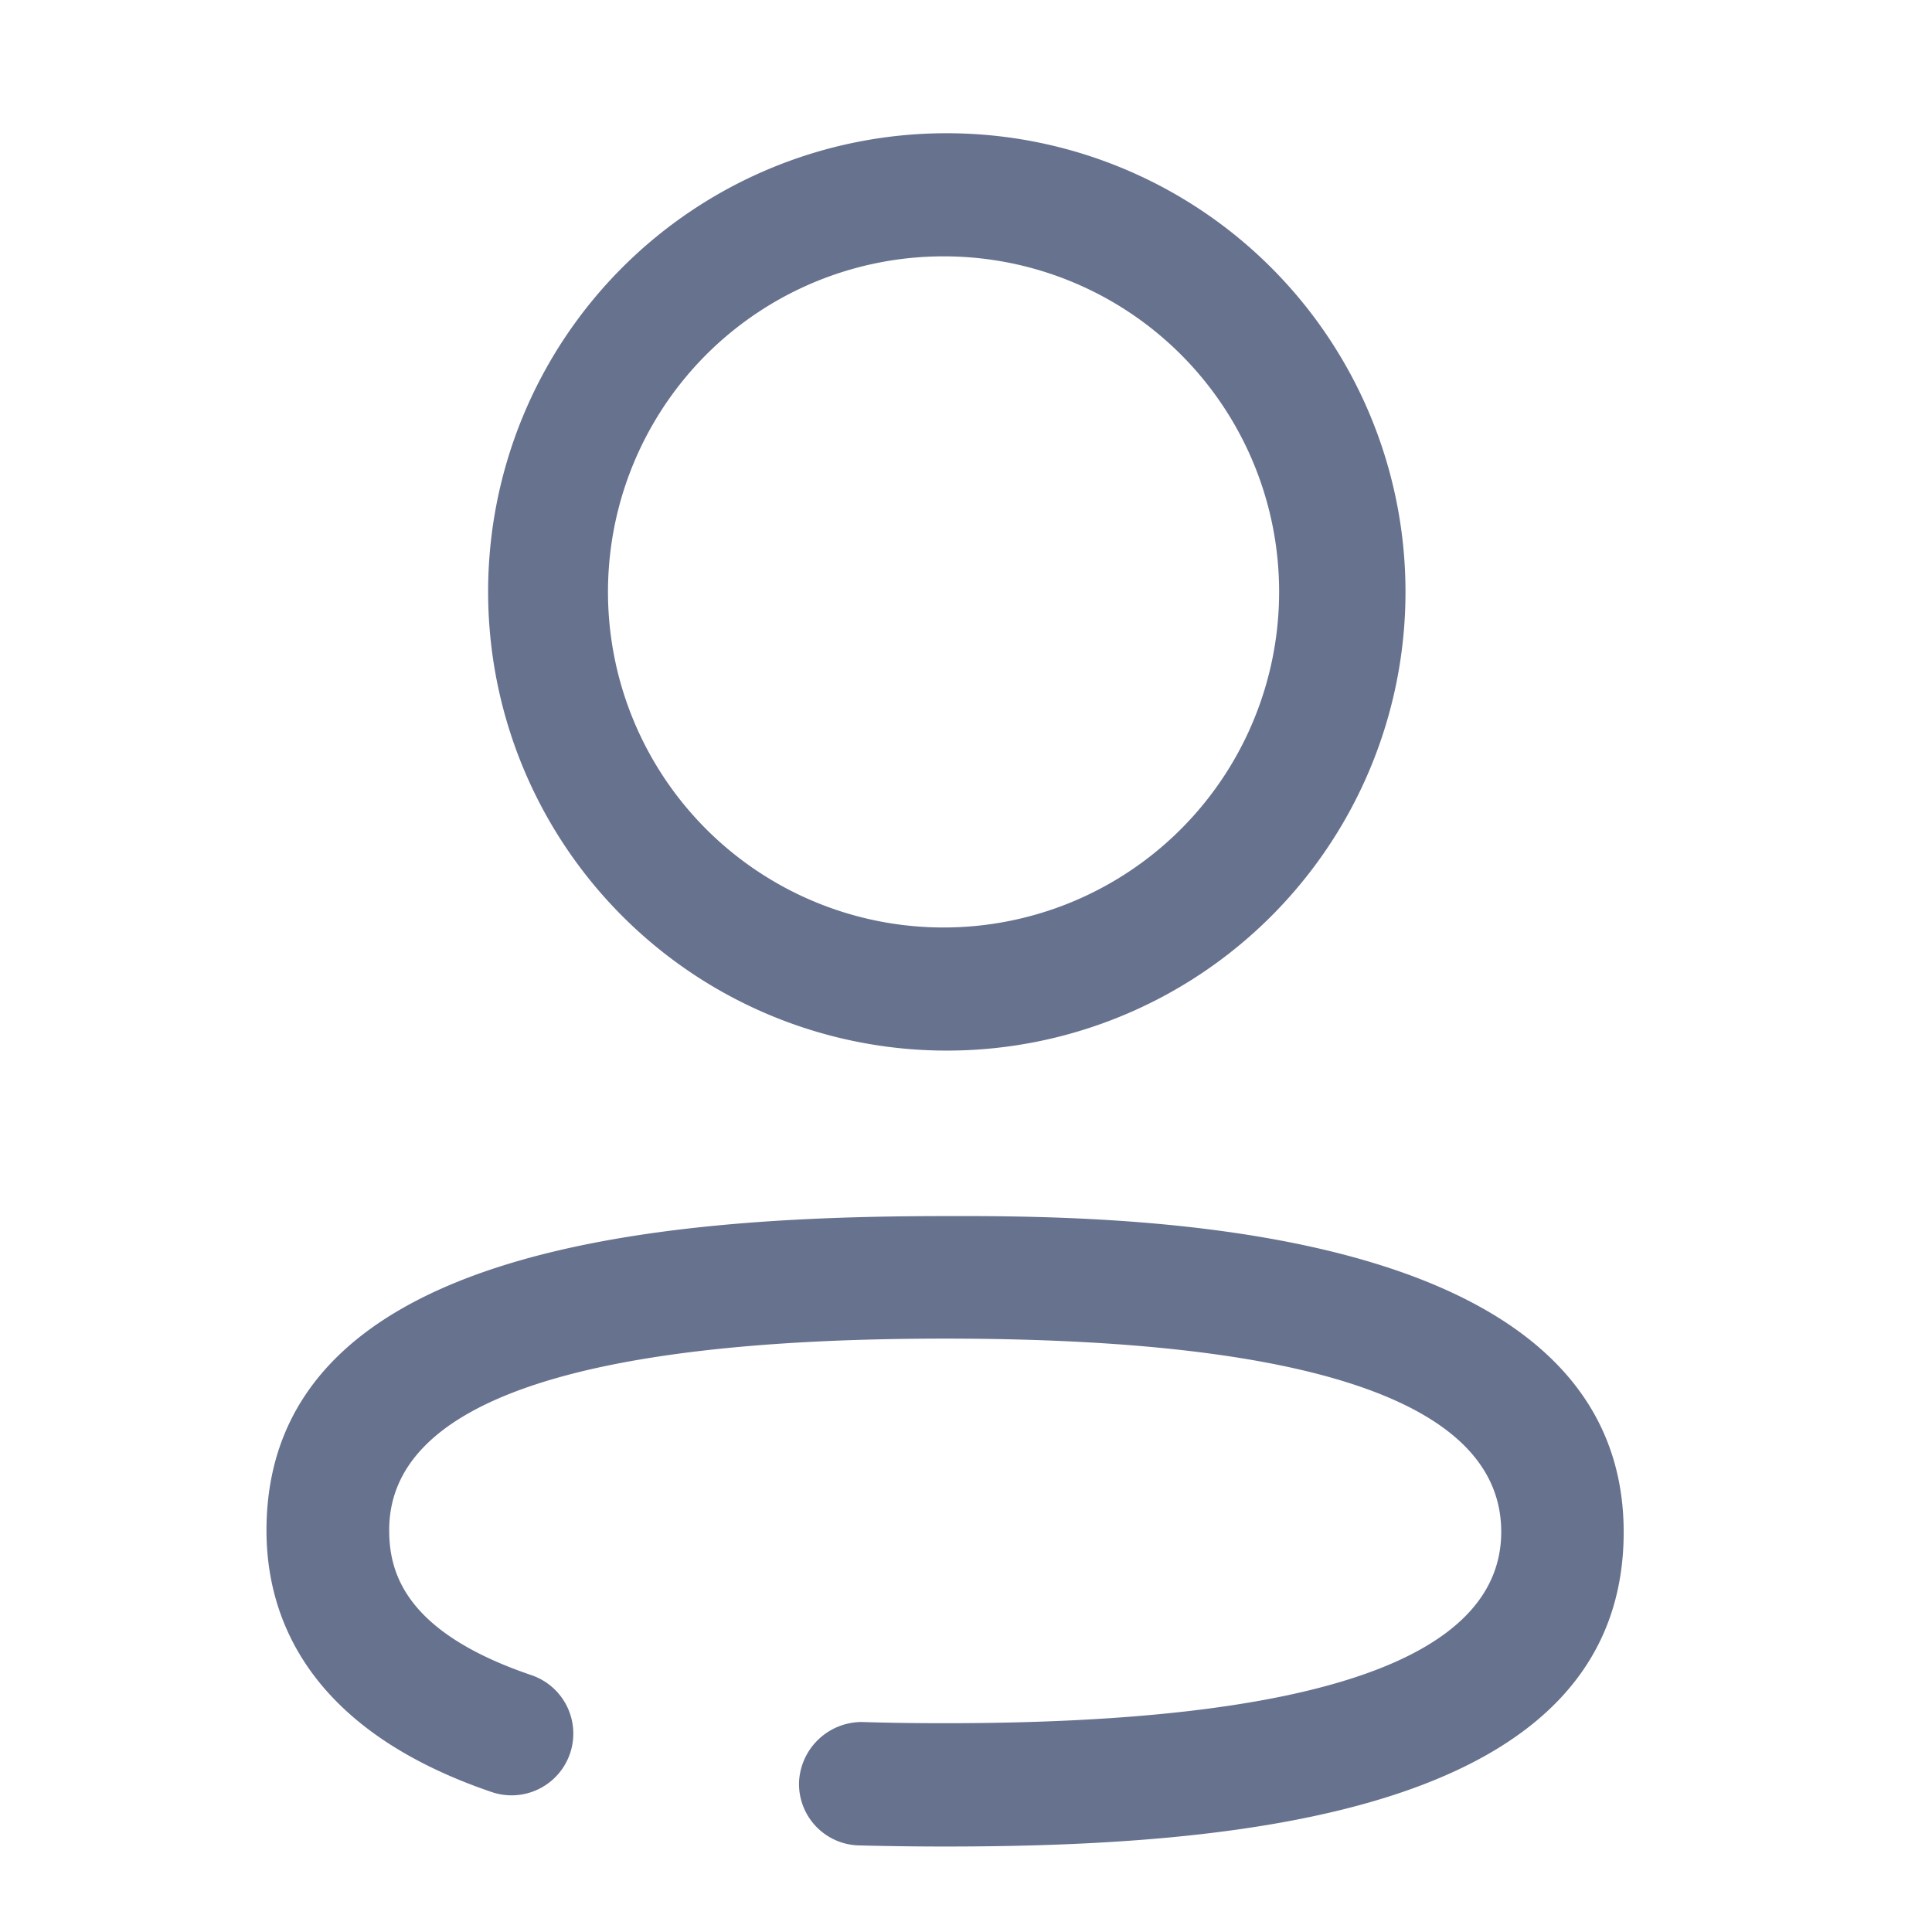 <?xml version="1.0" encoding="UTF-8"?>
<svg xmlns:xlink="http://www.w3.org/1999/xlink" xmlns="http://www.w3.org/2000/svg" width="29" height="29" viewBox="0 0 29 29">
  <g id="user" transform="translate(-7611 1826)">
    <rect id="Rectangle_211" data-name="Rectangle 211" width="29" height="29" transform="translate(7611 -1826)" fill="none"></rect>
    <g id="Iconly_Broken_Add-User" data-name="Iconly/Broken/Add-User" transform="translate(7615 -1824)">
      <g id="Add-User" transform="translate(0 0)">
        <path id="Path_22" data-name="Path 22" d="M10.681,16.254c2.9.015,9.691.278,9.691,4.744,0,4.229-5.813,4.719-10.186,4.719-.441,0-.875-.006-1.3-.017a.922.922,0,0,1-.892-.952.944.944,0,0,1,.946-.9c.409.013.825.018,1.248.018,5.538,0,8.346-.966,8.346-2.873,0-1.924-2.809-2.9-8.346-2.9s-8.346.967-8.346,2.873c0,.624.22,1.528,2.133,2.178A.923.923,0,0,1,3.383,24.9C.587,23.949,0,22.239,0,20.973c0-4.23,5.813-4.719,10.186-4.719ZM10.186,0A6.885,6.885,0,1,1,3.327,6.885,6.879,6.879,0,0,1,10.186,0Zm0,1.848A5.037,5.037,0,1,0,15.2,6.885,5.033,5.033,0,0,0,10.186,1.848Z" transform="translate(0 0)" fill="#67728f"></path>
      </g>
    </g>
  </g>
</svg>
